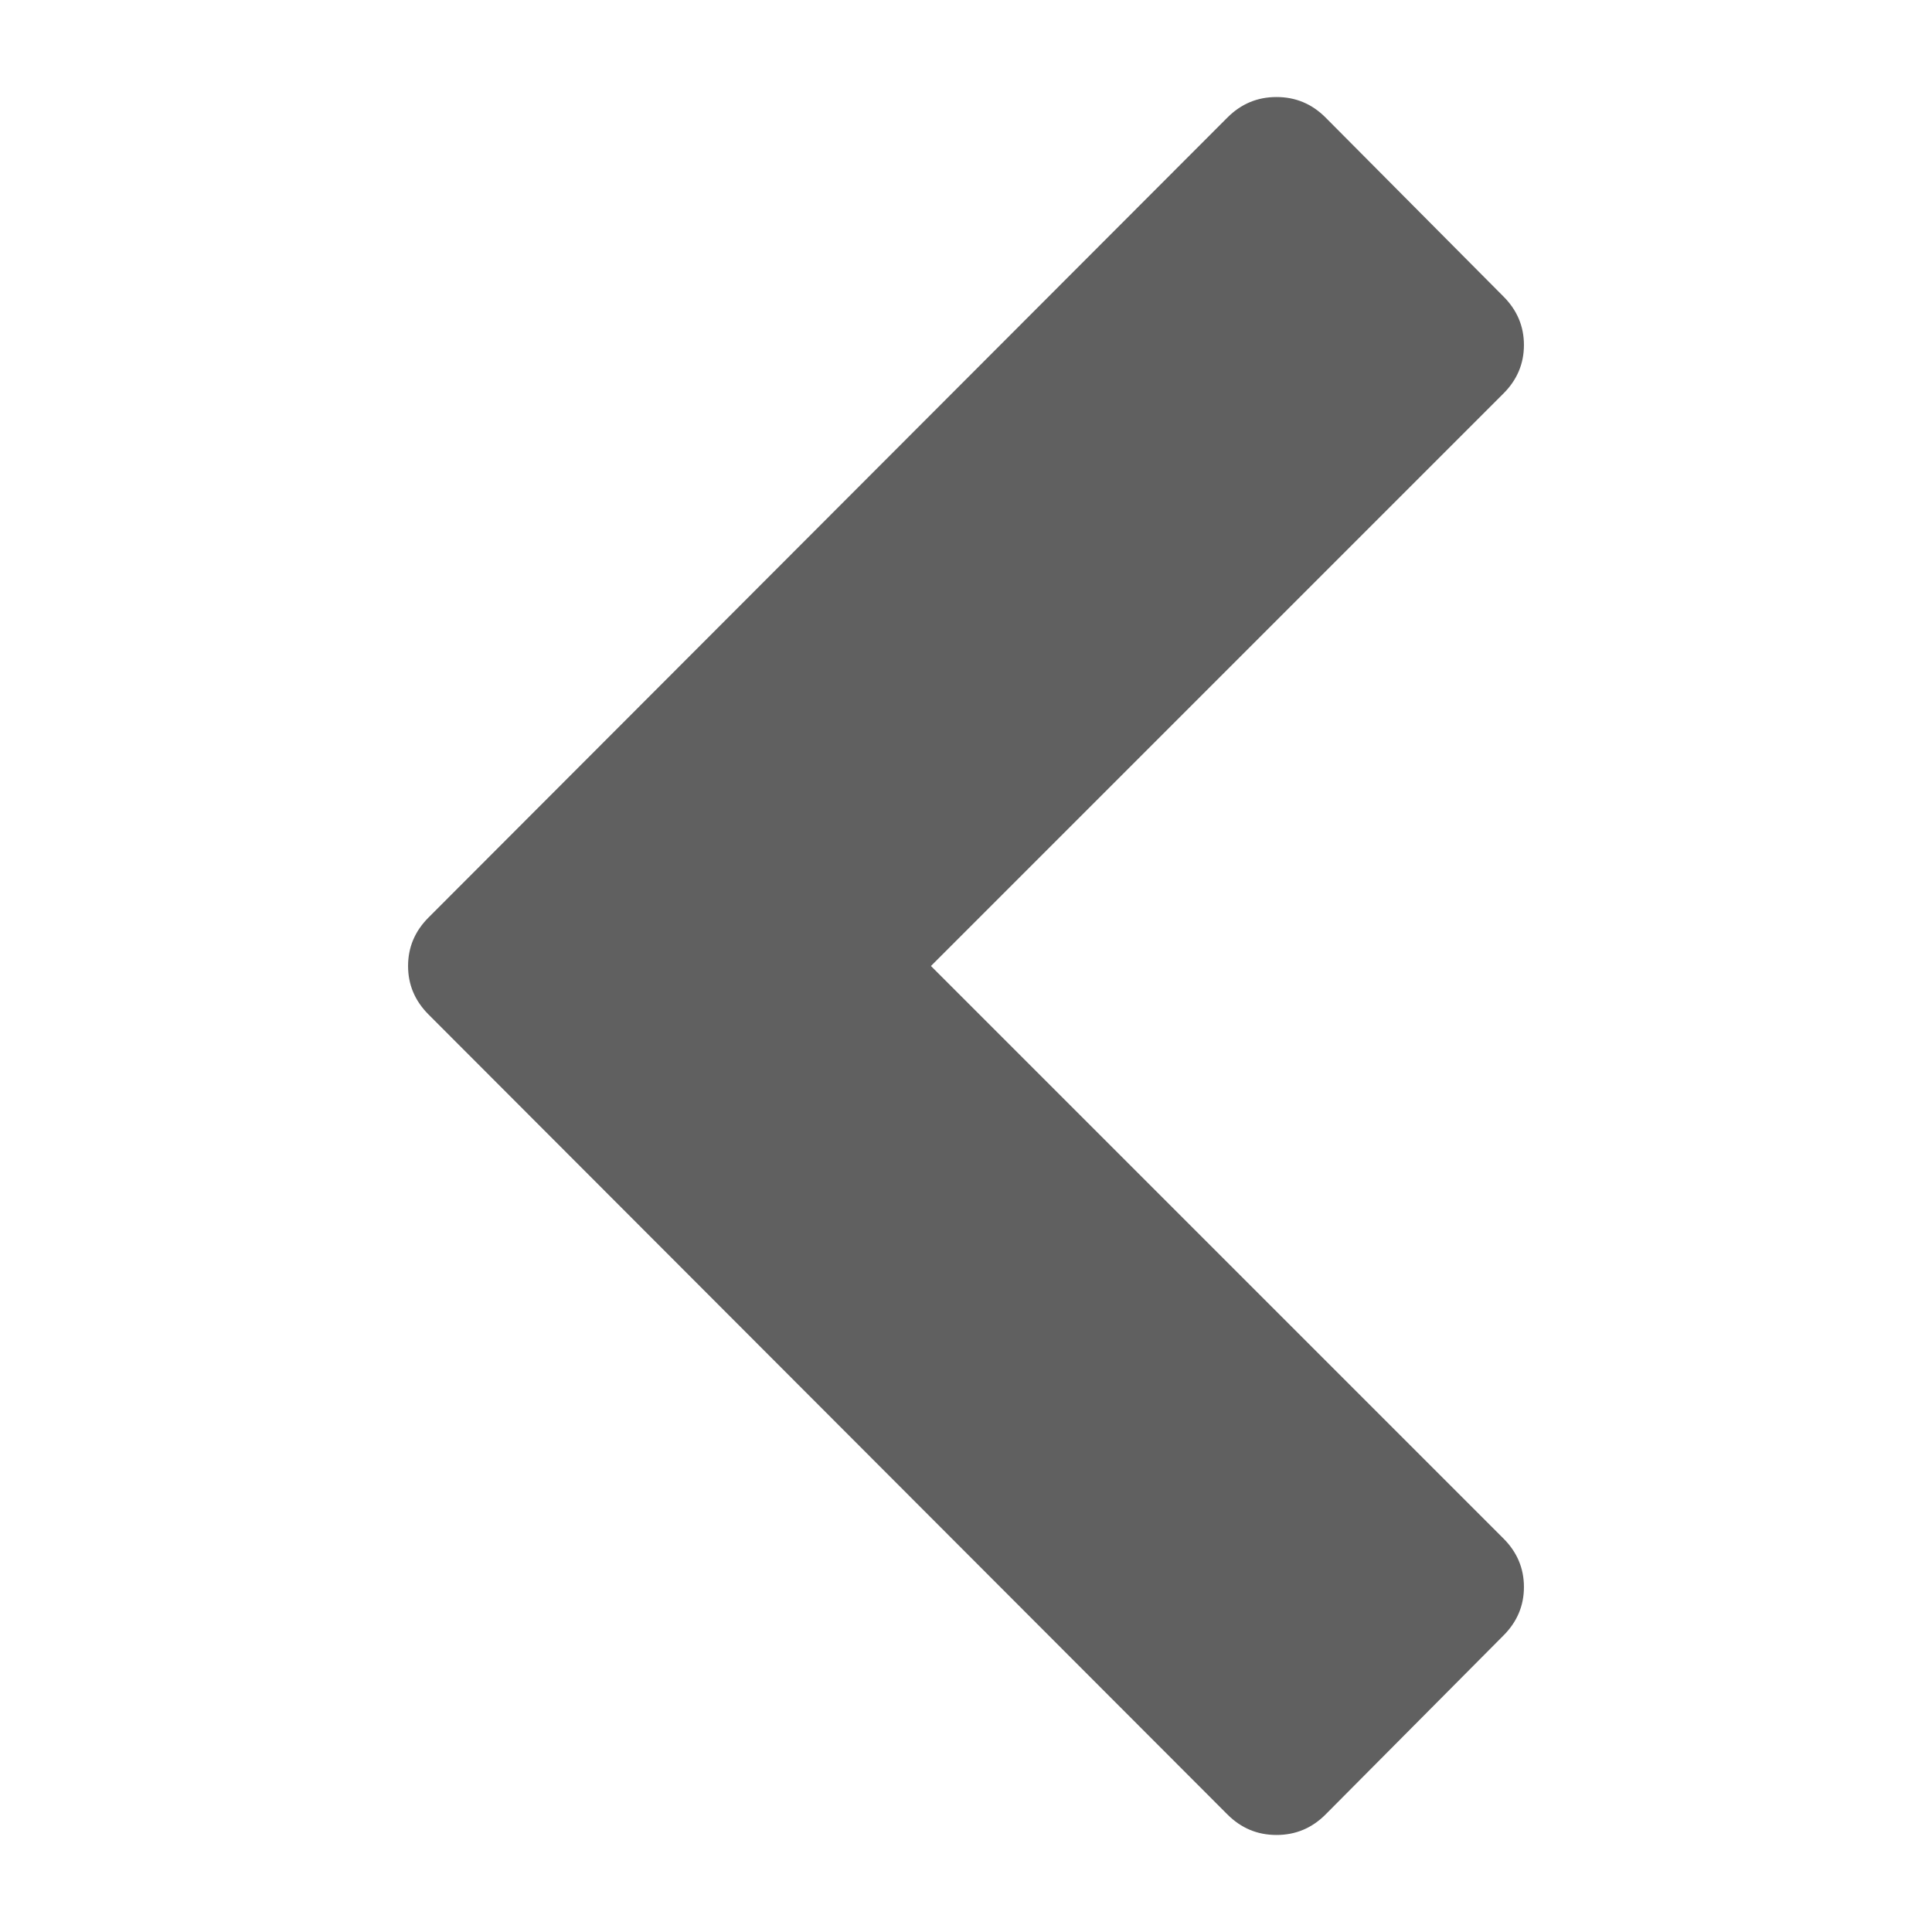 <svg xmlns="http://www.w3.org/2000/svg" viewBox="0 0 1792 1792" enable-background="new 0 0 1792 1792"><path d="m1138.5 1683l-741-742c-12.7-12.7-19-27.7-19-45s6.3-32.3 19-45l741-742c12.7-12.7 27.8-19 45.5-19 17.7 0 32.8 6.3 45.5 19l165 166c12.7 12.7 19 27.7 19 45s-6.3 32.3-19 45l-531 531 531 531c12.7 12.7 19 27.7 19 45s-6.3 32.3-19 45l-165 166c-12.7 12.7-27.8 19-45.5 19-17.7 0-32.8-6.3-45.5-19" fill="#606060"/></svg>
